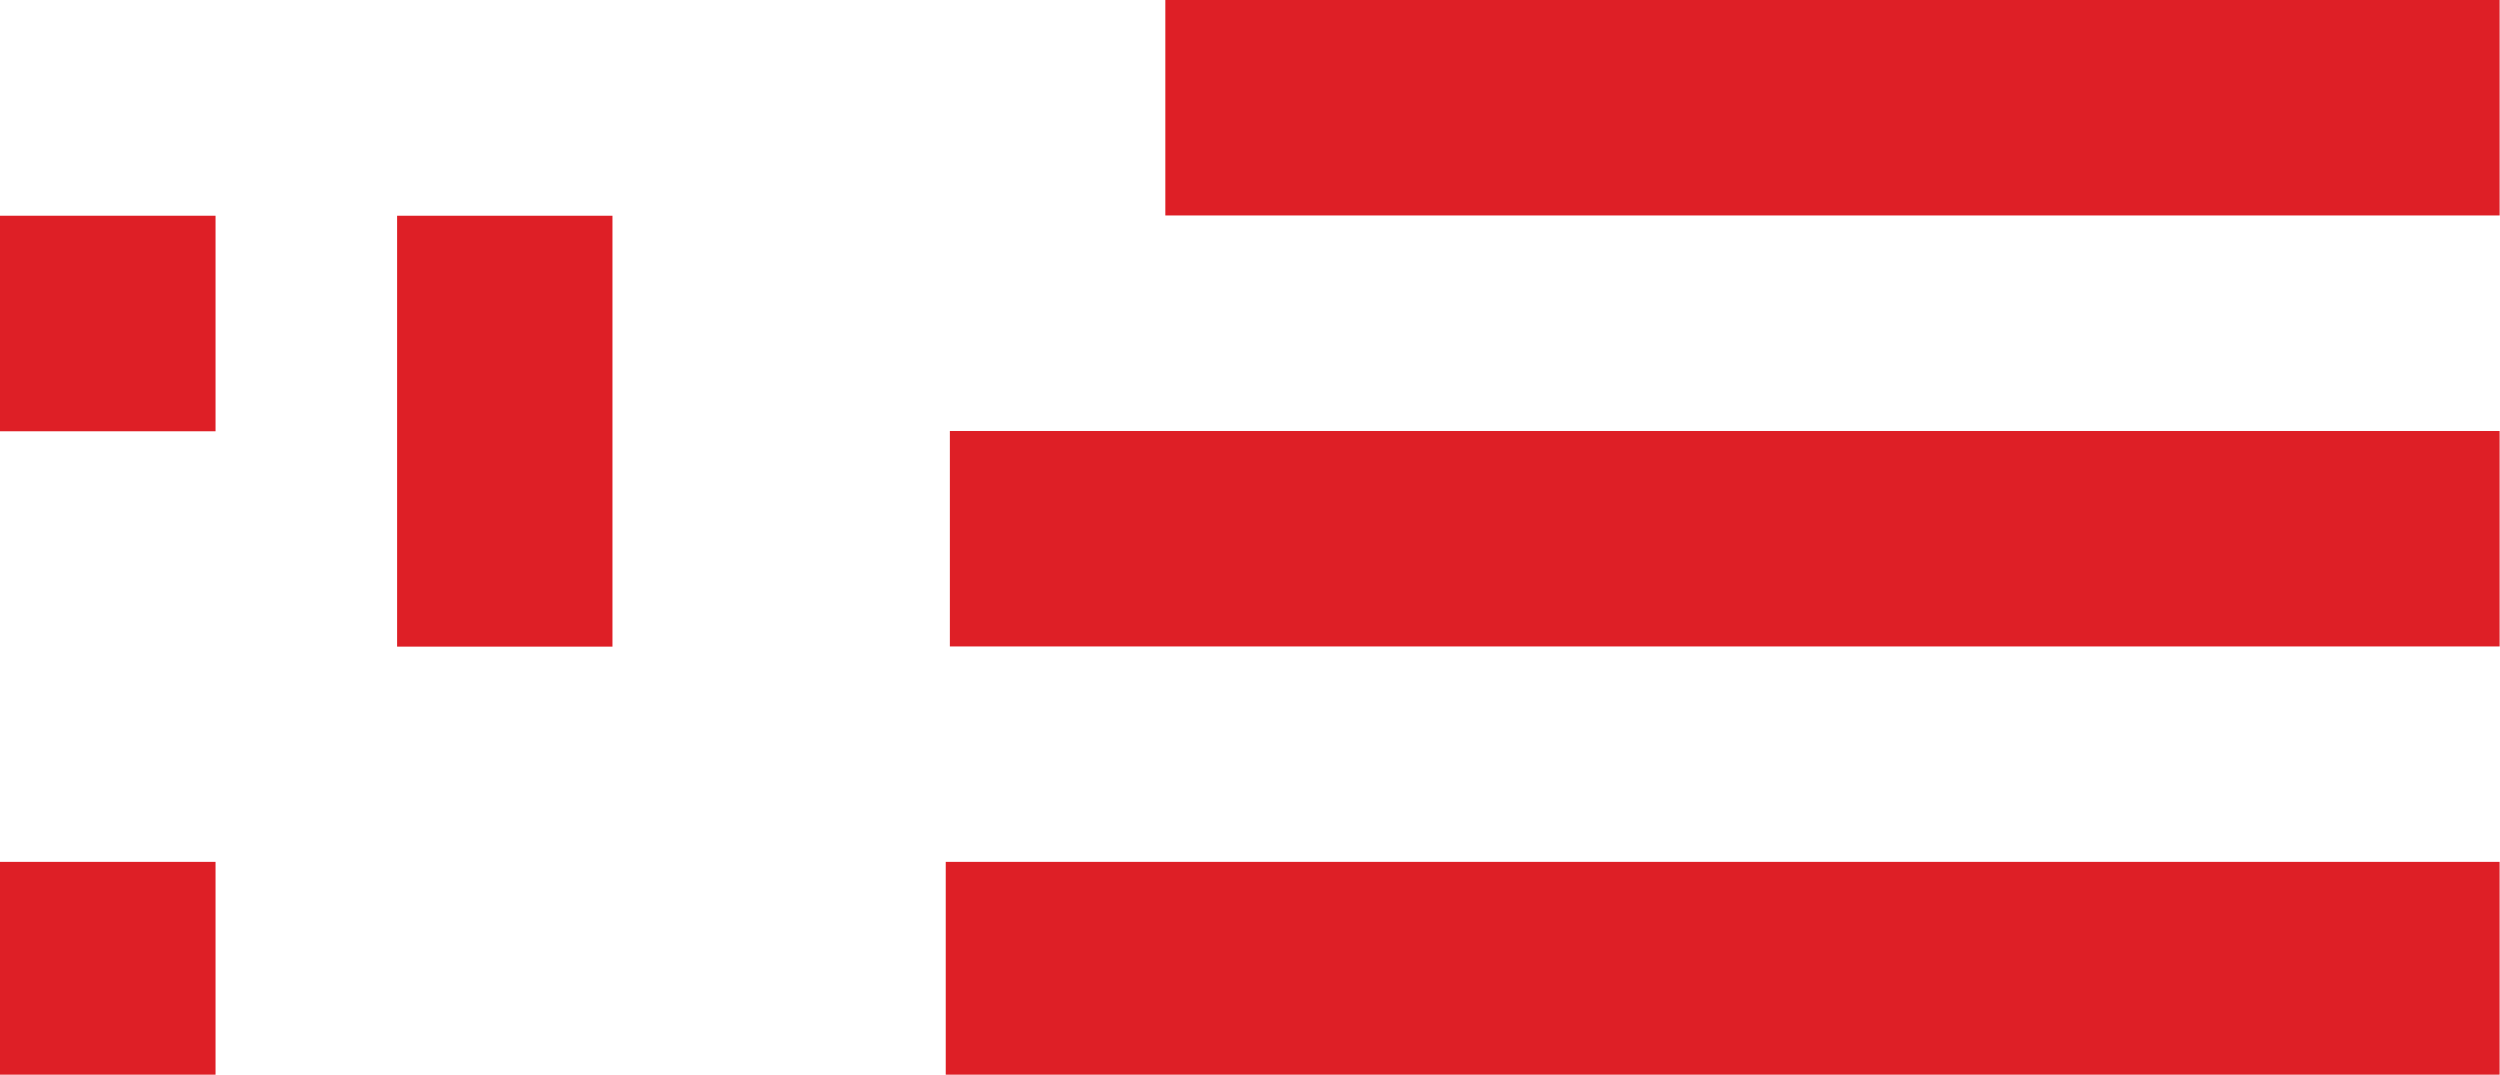 <?xml version="1.0" encoding="UTF-8"?>
<!-- Generator: Adobe Illustrator 15.0.0, SVG Export Plug-In  -->
<svg xmlns="http://www.w3.org/2000/svg" xmlns:xlink="http://www.w3.org/1999/xlink" xmlns:a="http://ns.adobe.com/AdobeSVGViewerExtensions/3.0/" version="1.1" x="0px" y="0px" width="328px" height="141px" viewBox="0 0 328 141" xml:space="preserve">
<defs>
</defs>
<rect x="152.892" fill="#DE1F26" width="175.058" height="28.268"></rect>
<rect x="124.622" y="56.546" fill="#DE1F26" width="203.327" height="28.268"></rect>
<rect x="124.081" y="113.081" fill="#DE1F26" width="203.868" height="28.279"></rect>
<rect x="52.1" y="28.305" fill="#DE1F26" width="28.255" height="56.533"></rect>
<rect y="113.081" fill="#DE1F26" width="28.279" height="28.279"></rect>
<rect y="28.304" fill="#DE1F26" width="28.279" height="28.279"></rect>
</svg>
